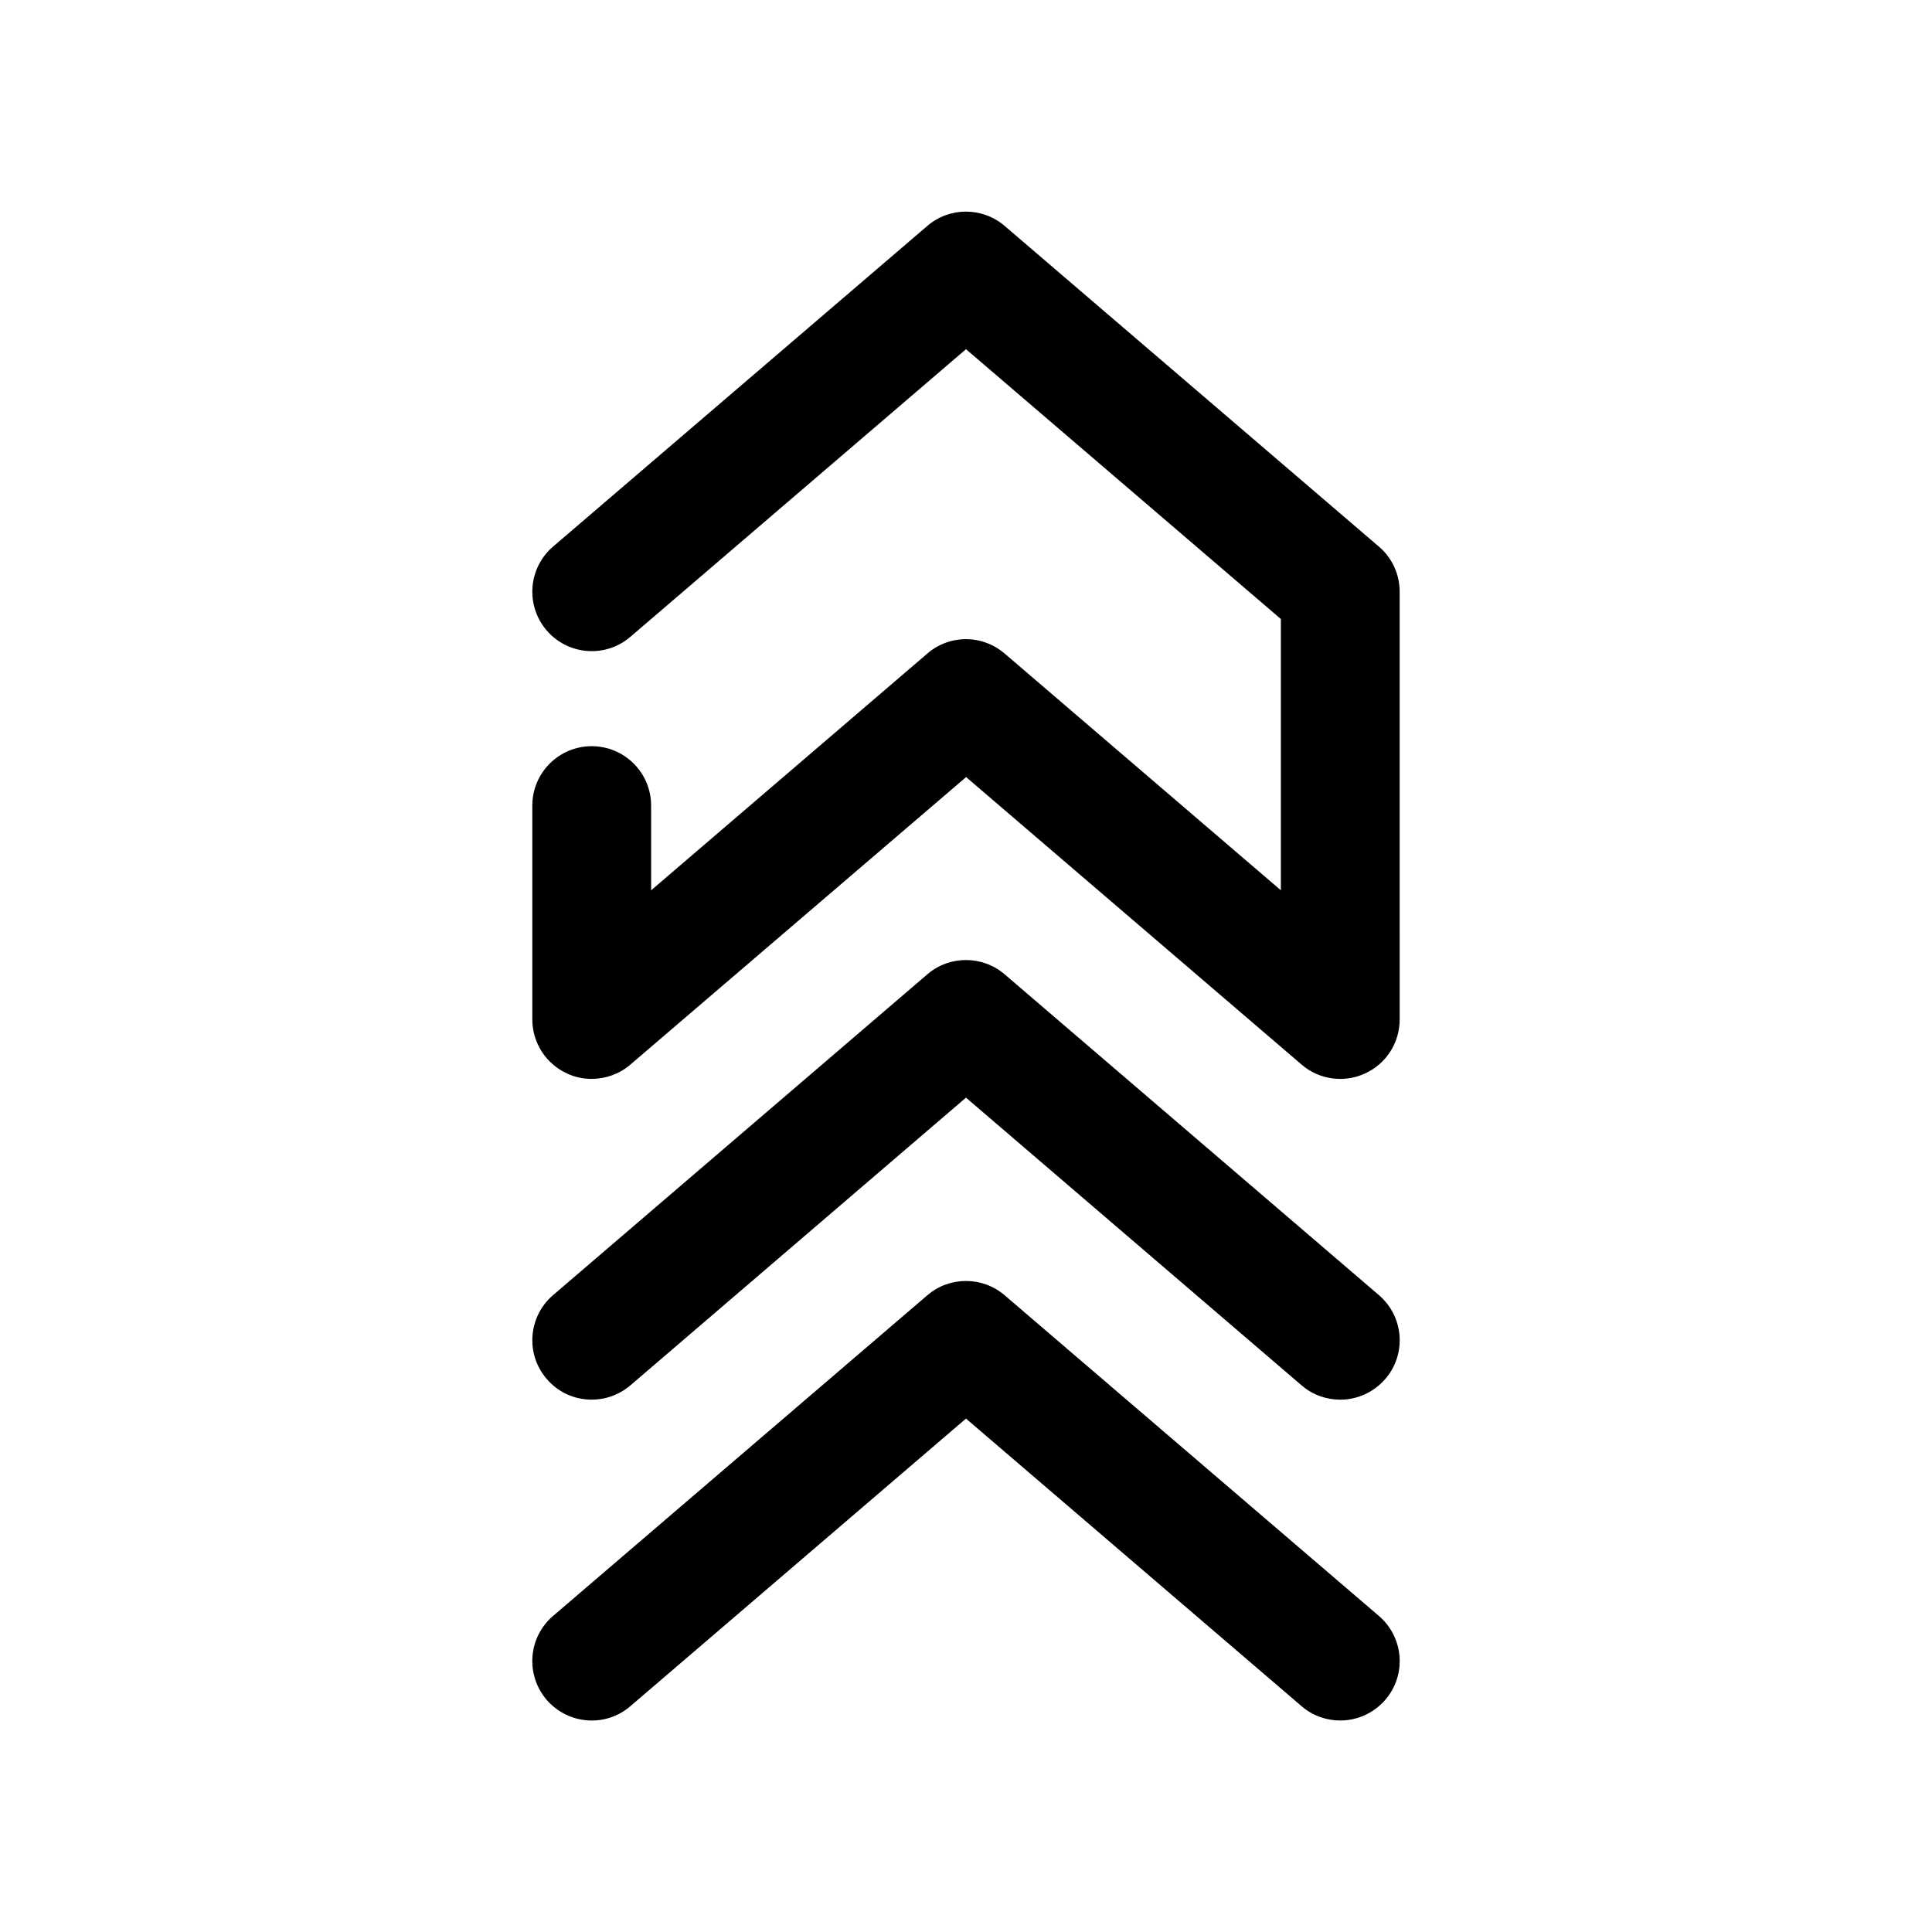 <?xml version="1.0" encoding="UTF-8"?>
<!-- Uploaded to: ICON Repo, www.svgrepo.com, Generator: ICON Repo Mixer Tools -->
<svg fill="#000000" width="800px" height="800px" version="1.1" viewBox="144 144 512 512" xmlns="http://www.w3.org/2000/svg">
 <g>
  <path d="m410.23 203.86c-5.887-5.039-14.609-5.039-20.469 0l-99.184 84.984c-6.613 5.668-7.367 15.586-1.73 22.199 5.699 6.644 15.617 7.367 22.199 1.73l88.953-76.23 83.445 71.508v71.887l-73.215-62.754c-6.012-5.133-14.828-5.066-20.719 0.223l-72.957 62.535v-22.453c0-8.691-7.055-15.742-15.742-15.742-8.691 0-15.742 7.055-15.742 15.742v56.68c0 6.141 3.59 11.746 9.164 14.297 2.106 1.008 4.34 1.449 6.578 1.449 3.684 0 7.336-1.289 10.234-3.777l88.984-76.203 88.922 76.203c4.629 4 11.273 4.914 16.816 2.332 5.606-2.551 9.164-8.156 9.164-14.297l-0.004-113.36c0-4.598-1.984-8.973-5.512-11.965z"/>
  <path d="m311.04 511.15 88.957-76.266 88.953 76.266c2.961 2.551 6.613 3.777 10.234 3.777 4.441 0 8.816-1.891 11.965-5.512 5.668-6.613 4.879-16.531-1.73-22.199l-99.188-85.02c-5.887-5.039-14.609-5.039-20.469 0l-99.188 85.02c-6.613 5.668-7.367 15.617-1.699 22.199 5.633 6.644 15.586 7.34 22.164 1.734z"/>
  <path d="m288.84 594.44c5.699 6.613 15.617 7.398 22.199 1.73l88.957-76.23 88.953 76.234c2.961 2.551 6.613 3.777 10.234 3.777 4.441 0 8.848-1.891 11.965-5.512 5.668-6.613 4.879-16.531-1.73-22.199l-99.188-84.988c-5.887-5.039-14.609-5.039-20.469 0l-99.188 84.988c-6.613 5.637-7.367 15.586-1.734 22.199z"/>
 </g>
</svg>